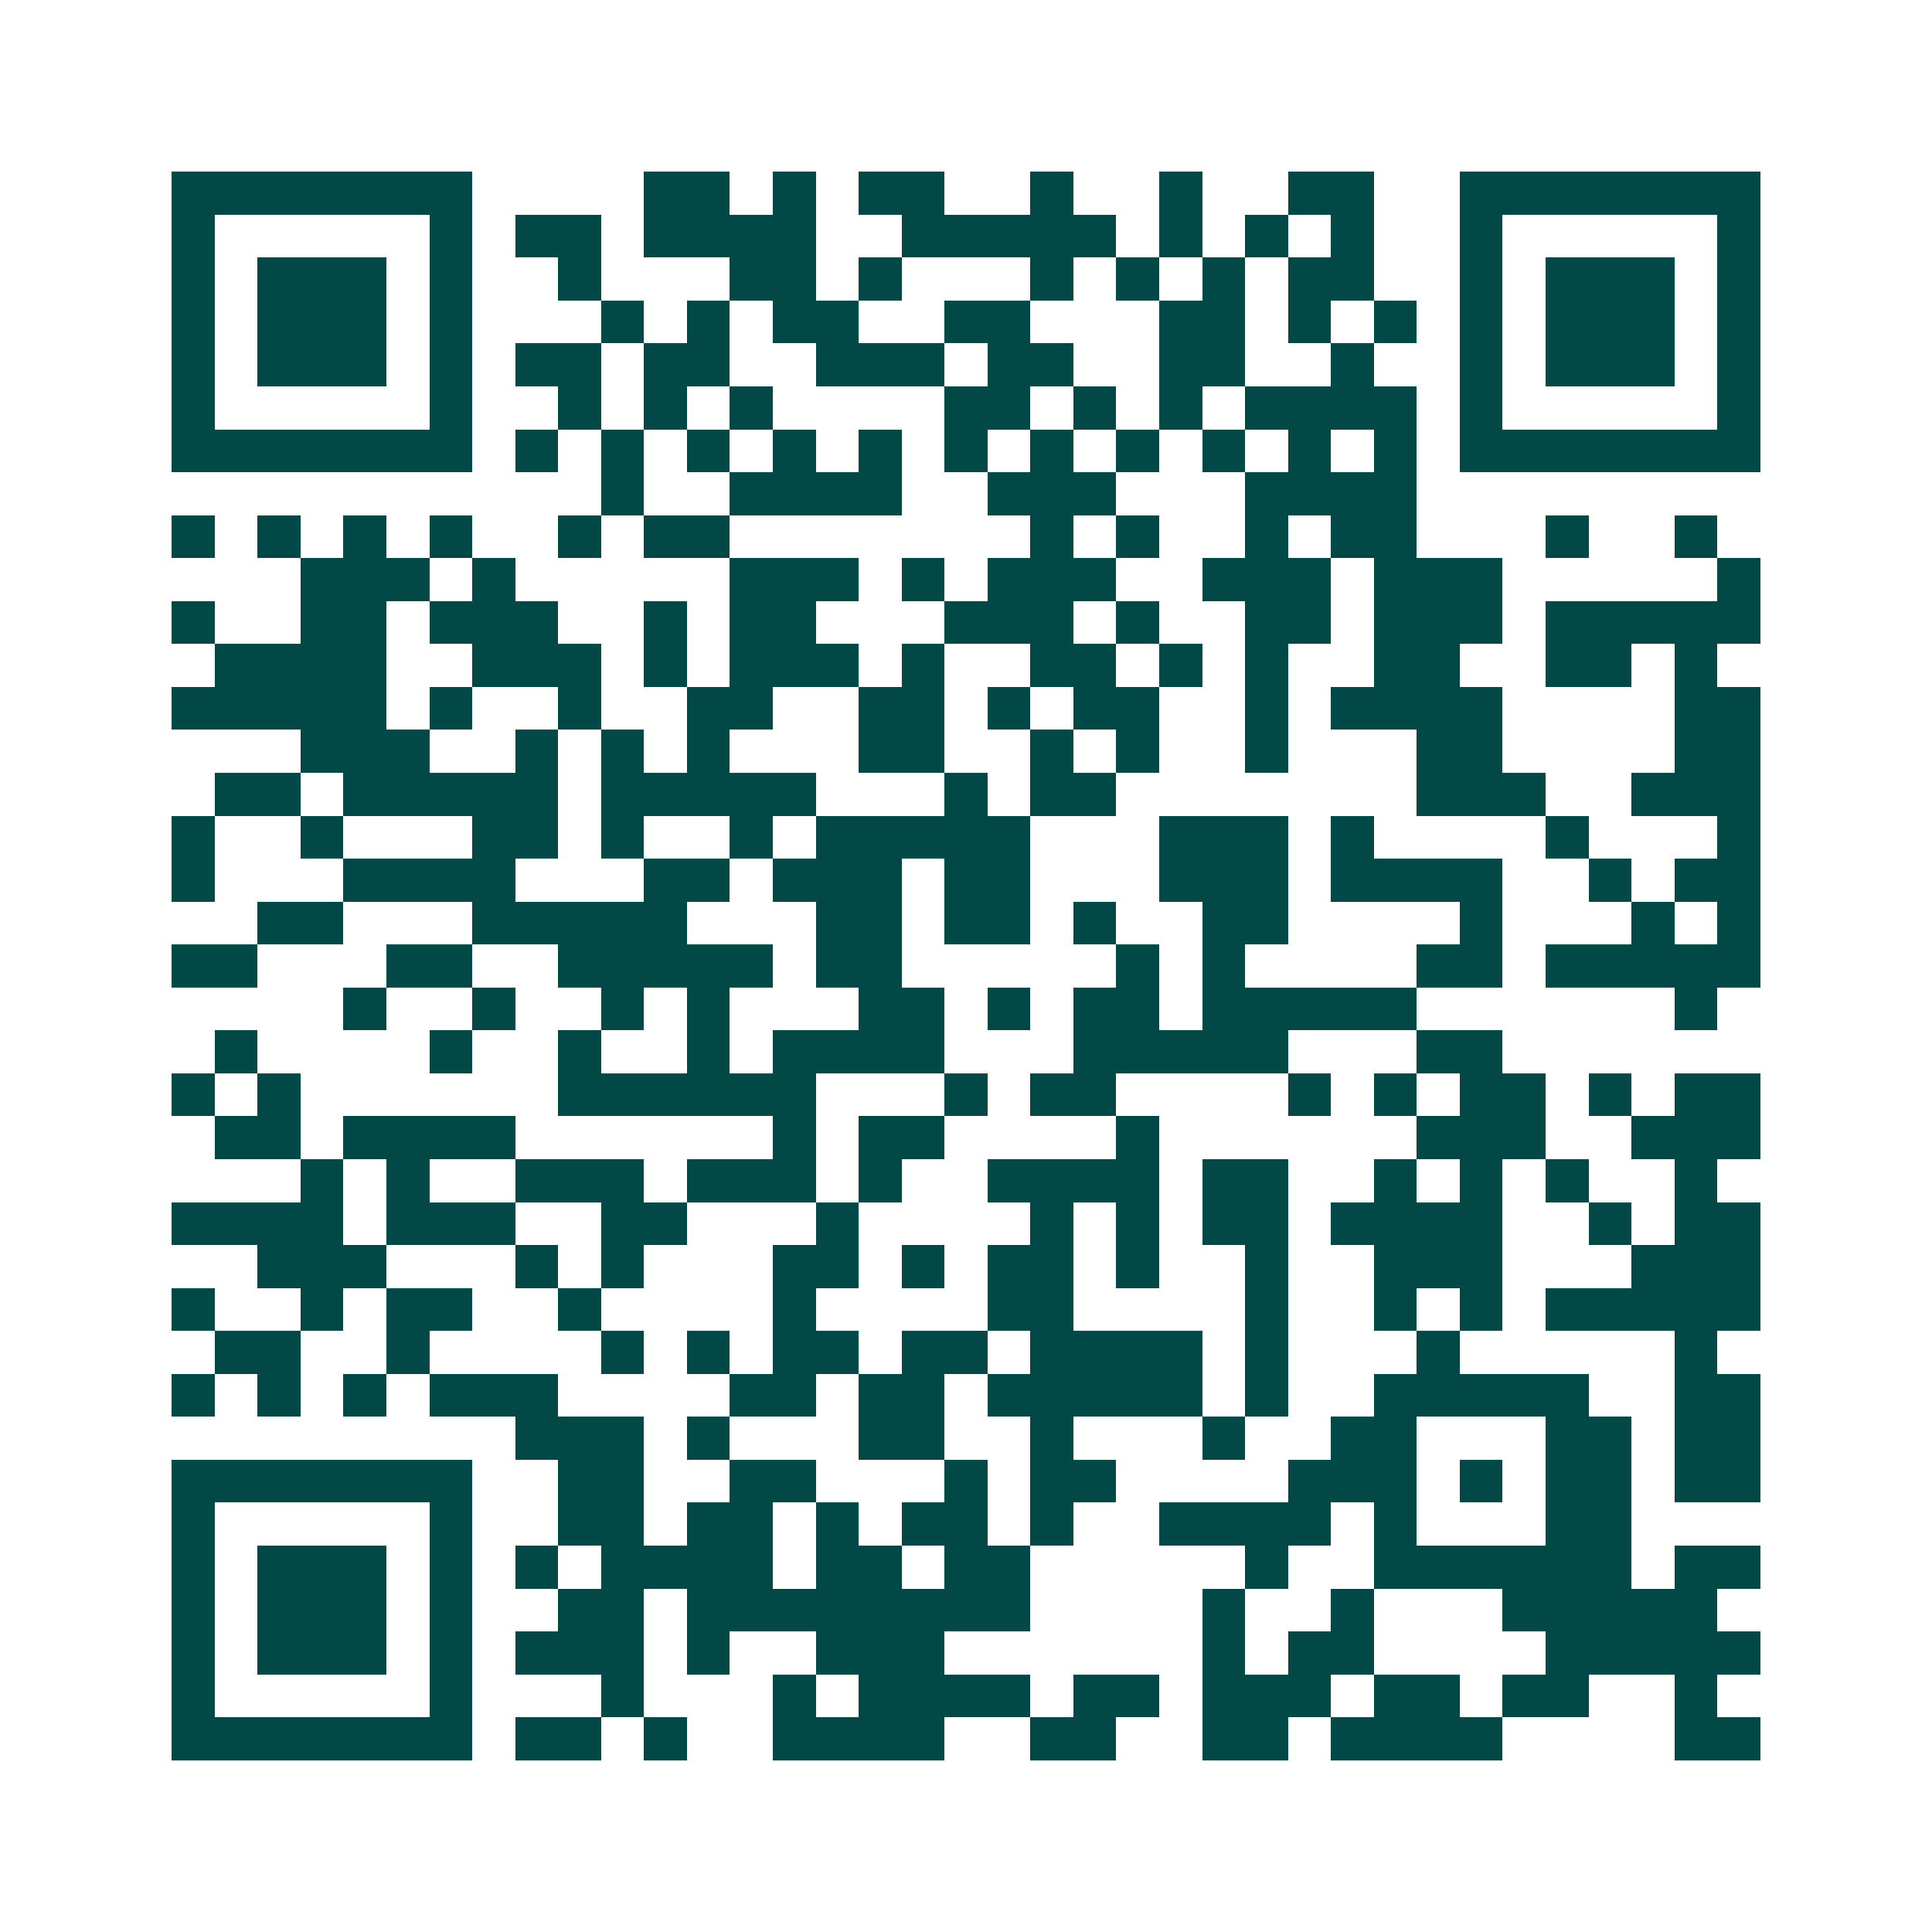 <svg xmlns="http://www.w3.org/2000/svg" width="200" height="200" viewBox="0 0 45 45" shape-rendering="crispEdges"><path fill="#ffffff" d="M0 0h45v45H0z"/><path stroke="#014847" d="M4 4.5h7m4 0h2m1 0h1m1 0h2m2 0h1m2 0h1m2 0h2m2 0h7M4 5.5h1m5 0h1m1 0h2m1 0h4m2 0h5m1 0h1m1 0h1m1 0h1m2 0h1m5 0h1M4 6.5h1m1 0h3m1 0h1m2 0h1m3 0h2m1 0h1m3 0h1m1 0h1m1 0h1m1 0h2m2 0h1m1 0h3m1 0h1M4 7.5h1m1 0h3m1 0h1m3 0h1m1 0h1m1 0h2m2 0h2m3 0h2m1 0h1m1 0h1m1 0h1m1 0h3m1 0h1M4 8.5h1m1 0h3m1 0h1m1 0h2m1 0h2m2 0h3m1 0h2m2 0h2m2 0h1m2 0h1m1 0h3m1 0h1M4 9.5h1m5 0h1m2 0h1m1 0h1m1 0h1m4 0h2m1 0h1m1 0h1m1 0h4m1 0h1m5 0h1M4 10.5h7m1 0h1m1 0h1m1 0h1m1 0h1m1 0h1m1 0h1m1 0h1m1 0h1m1 0h1m1 0h1m1 0h1m1 0h7M14 11.5h1m2 0h4m2 0h3m3 0h4M4 12.5h1m1 0h1m1 0h1m1 0h1m2 0h1m1 0h2m7 0h1m1 0h1m2 0h1m1 0h2m3 0h1m2 0h1M7 13.5h3m1 0h1m5 0h3m1 0h1m1 0h3m2 0h3m1 0h3m5 0h1M4 14.5h1m2 0h2m1 0h3m2 0h1m1 0h2m3 0h3m1 0h1m2 0h2m1 0h3m1 0h5M5 15.5h4m2 0h3m1 0h1m1 0h3m1 0h1m2 0h2m1 0h1m1 0h1m2 0h2m2 0h2m1 0h1M4 16.5h5m1 0h1m2 0h1m2 0h2m2 0h2m1 0h1m1 0h2m2 0h1m1 0h4m4 0h2M7 17.5h3m2 0h1m1 0h1m1 0h1m3 0h2m2 0h1m1 0h1m2 0h1m3 0h2m4 0h2M5 18.5h2m1 0h5m1 0h5m3 0h1m1 0h2m7 0h3m2 0h3M4 19.5h1m2 0h1m3 0h2m1 0h1m2 0h1m1 0h5m3 0h3m1 0h1m4 0h1m3 0h1M4 20.5h1m3 0h4m3 0h2m1 0h3m1 0h2m3 0h3m1 0h4m2 0h1m1 0h2M6 21.5h2m3 0h5m3 0h2m1 0h2m1 0h1m2 0h2m4 0h1m3 0h1m1 0h1M4 22.5h2m3 0h2m2 0h5m1 0h2m5 0h1m1 0h1m4 0h2m1 0h5M8 23.5h1m2 0h1m2 0h1m1 0h1m3 0h2m1 0h1m1 0h2m1 0h5m6 0h1M5 24.5h1m4 0h1m2 0h1m2 0h1m1 0h4m3 0h5m3 0h2M4 25.5h1m1 0h1m6 0h6m3 0h1m1 0h2m4 0h1m1 0h1m1 0h2m1 0h1m1 0h2M5 26.5h2m1 0h4m6 0h1m1 0h2m4 0h1m6 0h3m2 0h3M7 27.5h1m1 0h1m2 0h3m1 0h3m1 0h1m2 0h4m1 0h2m2 0h1m1 0h1m1 0h1m2 0h1M4 28.5h4m1 0h3m2 0h2m3 0h1m4 0h1m1 0h1m1 0h2m1 0h4m2 0h1m1 0h2M6 29.5h3m3 0h1m1 0h1m3 0h2m1 0h1m1 0h2m1 0h1m2 0h1m2 0h3m3 0h3M4 30.5h1m2 0h1m1 0h2m2 0h1m4 0h1m4 0h2m4 0h1m2 0h1m1 0h1m1 0h5M5 31.5h2m2 0h1m4 0h1m1 0h1m1 0h2m1 0h2m1 0h4m1 0h1m3 0h1m5 0h1M4 32.5h1m1 0h1m1 0h1m1 0h3m4 0h2m1 0h2m1 0h5m1 0h1m2 0h5m2 0h2M12 33.5h3m1 0h1m3 0h2m2 0h1m3 0h1m2 0h2m3 0h2m1 0h2M4 34.5h7m2 0h2m2 0h2m3 0h1m1 0h2m4 0h3m1 0h1m1 0h2m1 0h2M4 35.5h1m5 0h1m2 0h2m1 0h2m1 0h1m1 0h2m1 0h1m2 0h4m1 0h1m3 0h2M4 36.5h1m1 0h3m1 0h1m1 0h1m1 0h4m1 0h2m1 0h2m5 0h1m2 0h6m1 0h2M4 37.5h1m1 0h3m1 0h1m2 0h2m1 0h8m4 0h1m2 0h1m3 0h5M4 38.5h1m1 0h3m1 0h1m1 0h3m1 0h1m2 0h3m6 0h1m1 0h2m4 0h5M4 39.5h1m5 0h1m3 0h1m3 0h1m1 0h4m1 0h2m1 0h3m1 0h2m1 0h2m2 0h1M4 40.5h7m1 0h2m1 0h1m2 0h4m2 0h2m2 0h2m1 0h4m4 0h2"/></svg>

